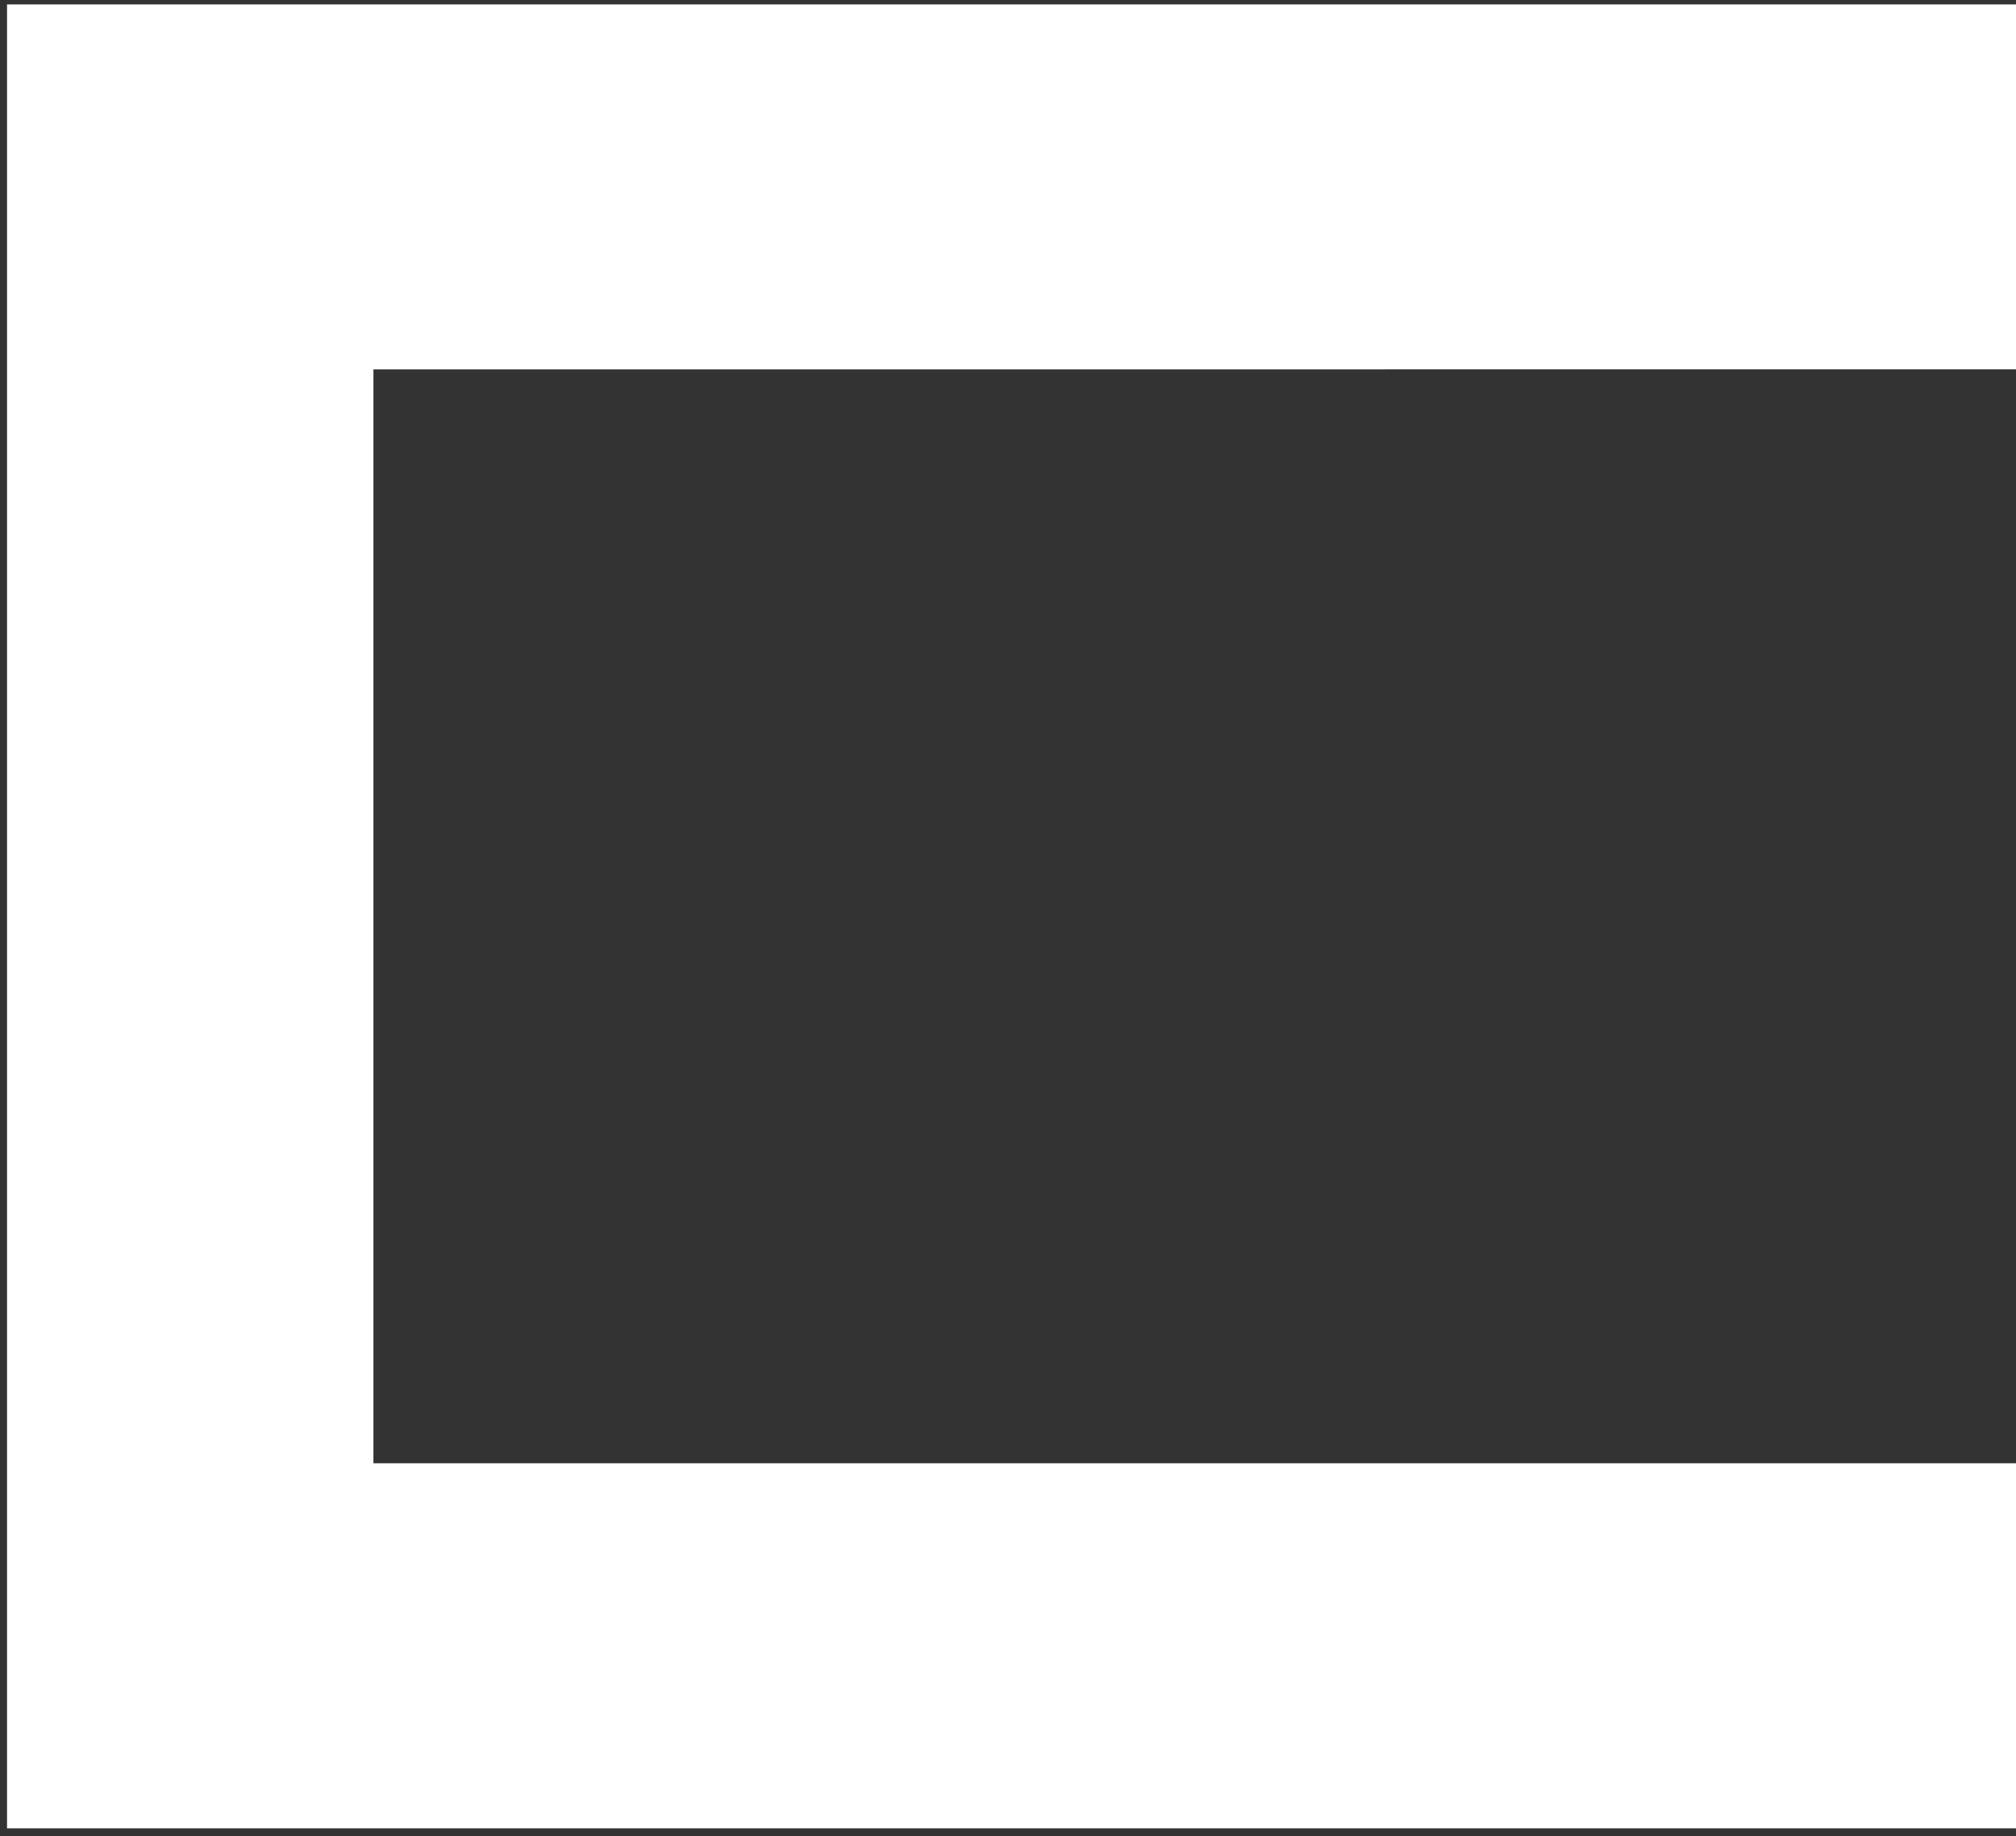 <?xml version="1.0" encoding="UTF-8"?> <svg xmlns="http://www.w3.org/2000/svg" width="258" height="235" viewBox="0 0 258 235" fill="none"><rect x="0" y="0" width="258" height="235" fill="#333333" stroke="none"/> <path d="M258 47.272V0.562H0.9V234.002H258V187.282H47.79V47.282L258 47.272Z" fill="white"></path> </svg> 